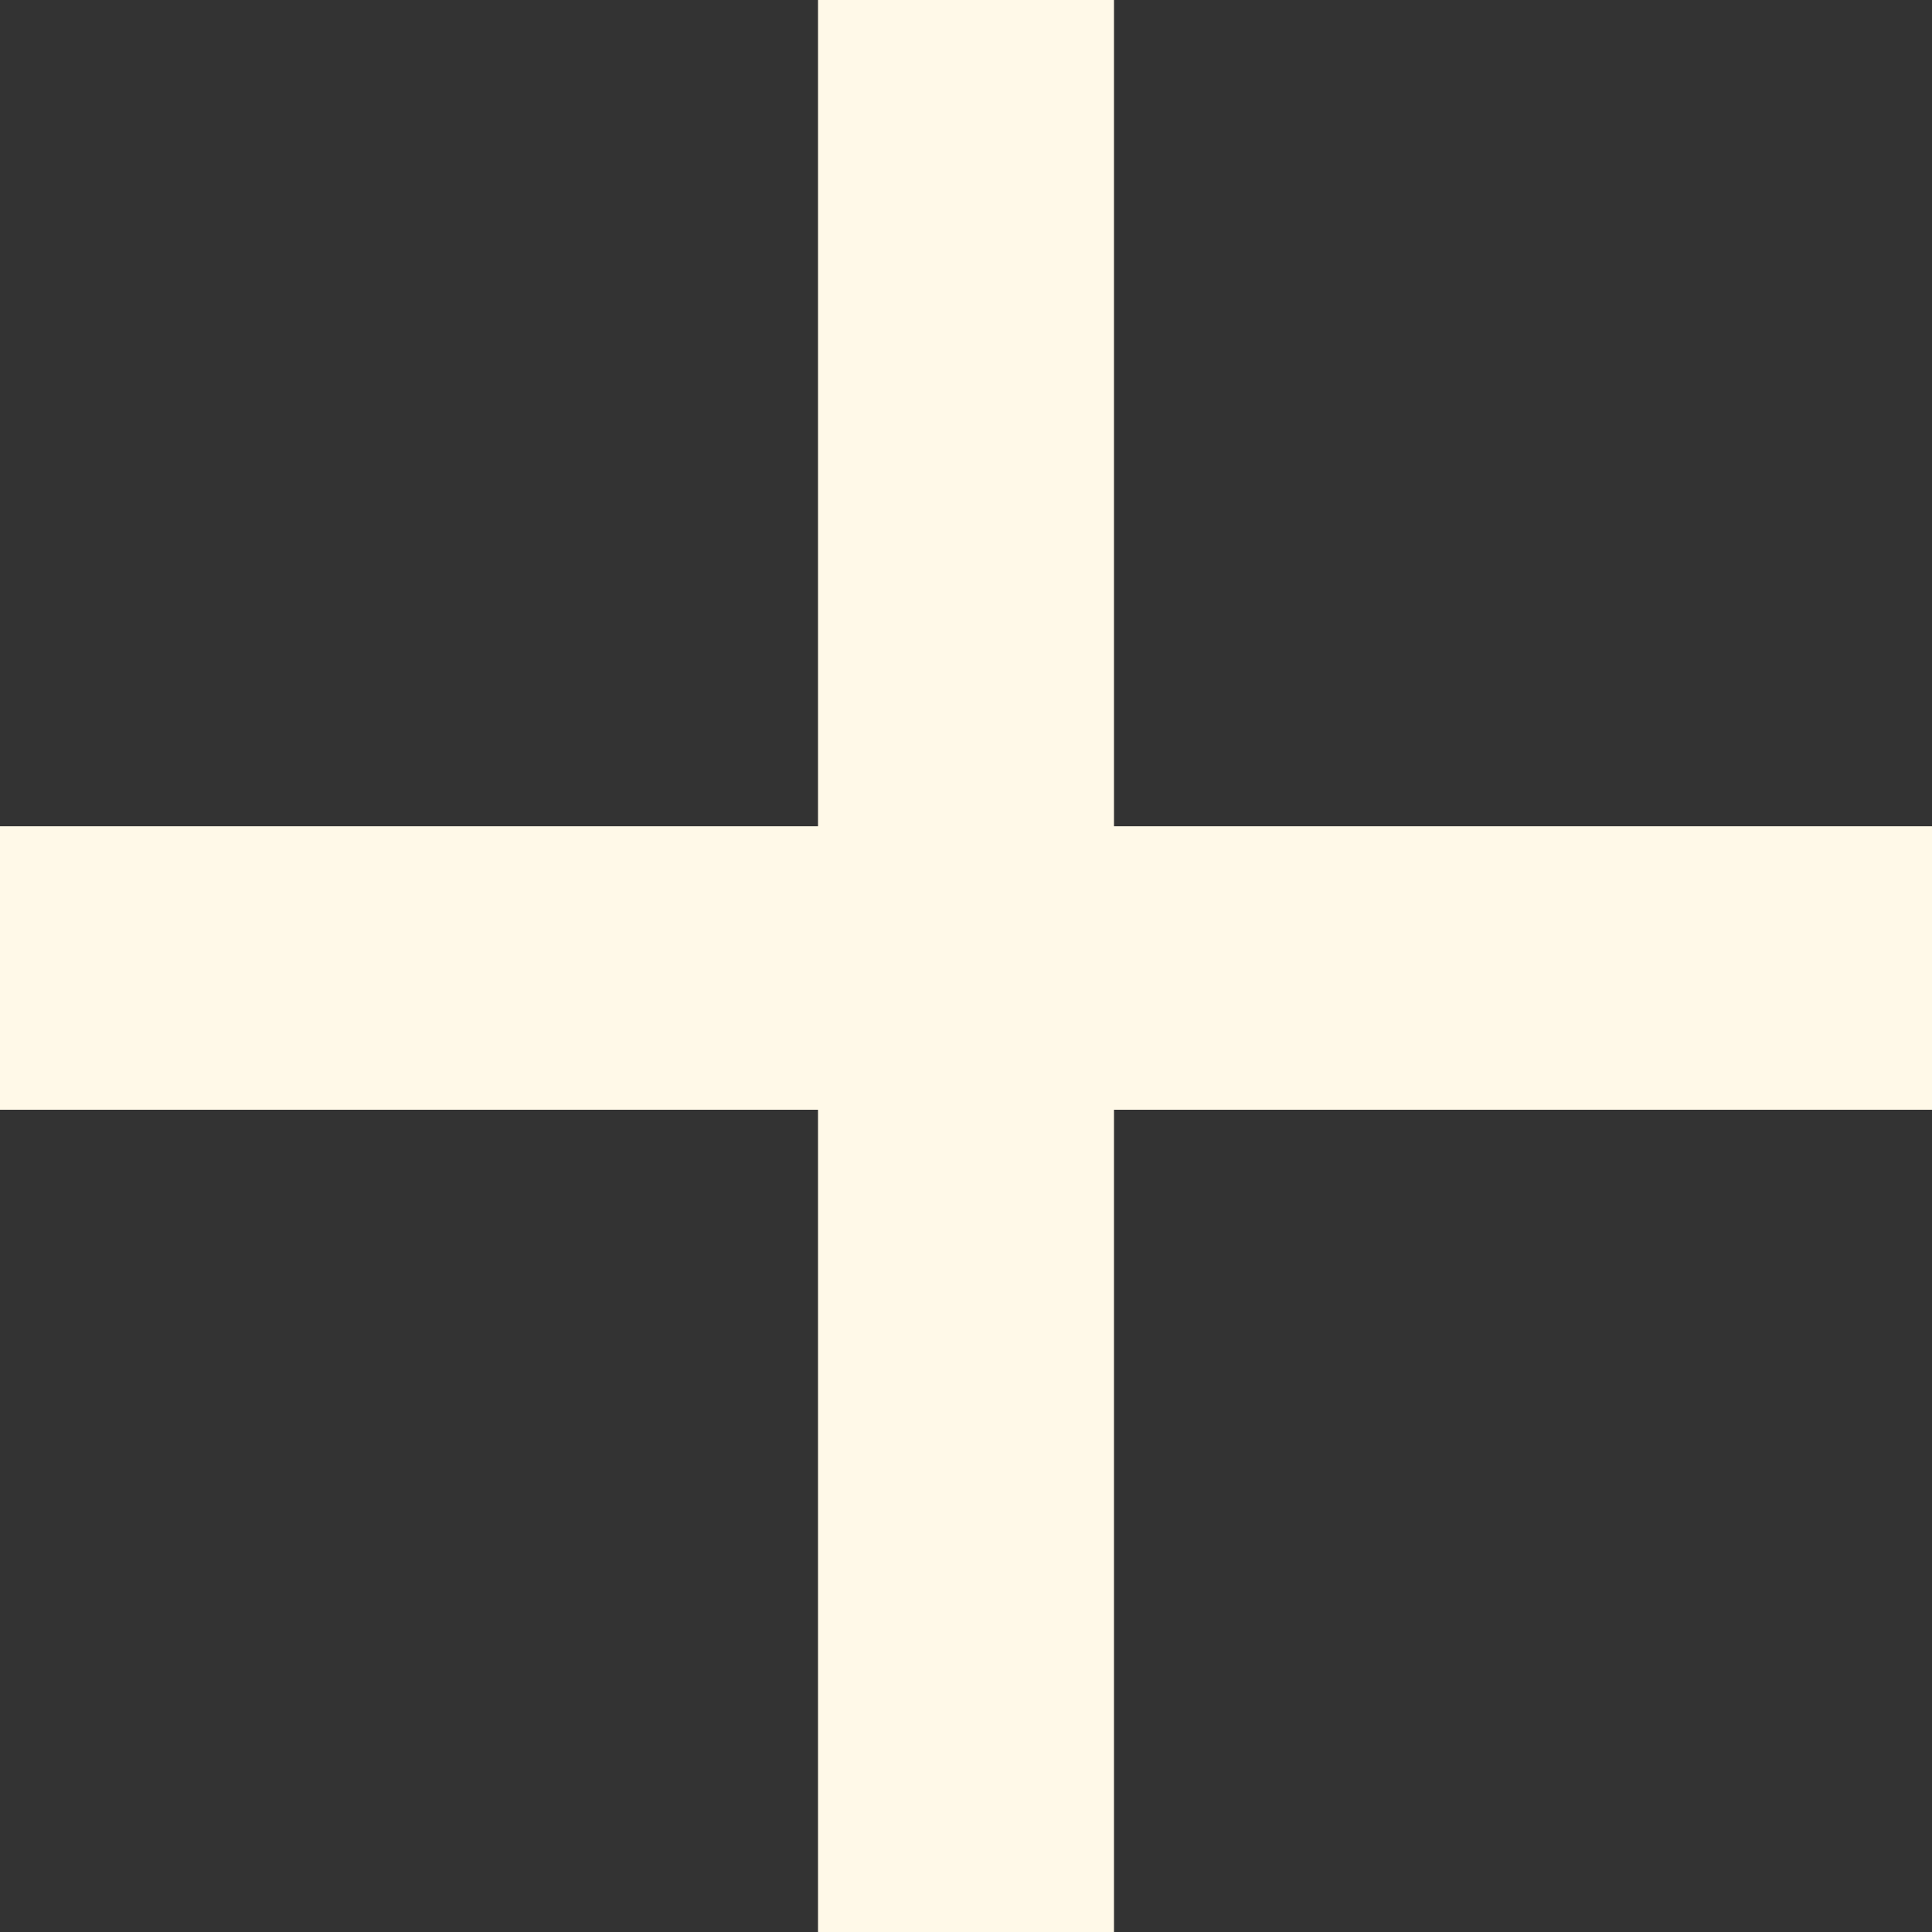 <svg width="15" height="15" viewBox="0 0 15 15" fill="none" xmlns="http://www.w3.org/2000/svg">
<rect x="0" y="0" width="15" height="15" fill="#333333" stroke="none"/>
<path d="M8.649 6.415H15V8.616H8.649V15H6.351V8.616H0V6.415H6.351V0H8.649V6.415Z" fill="#FFF9E8"/>
</svg>
